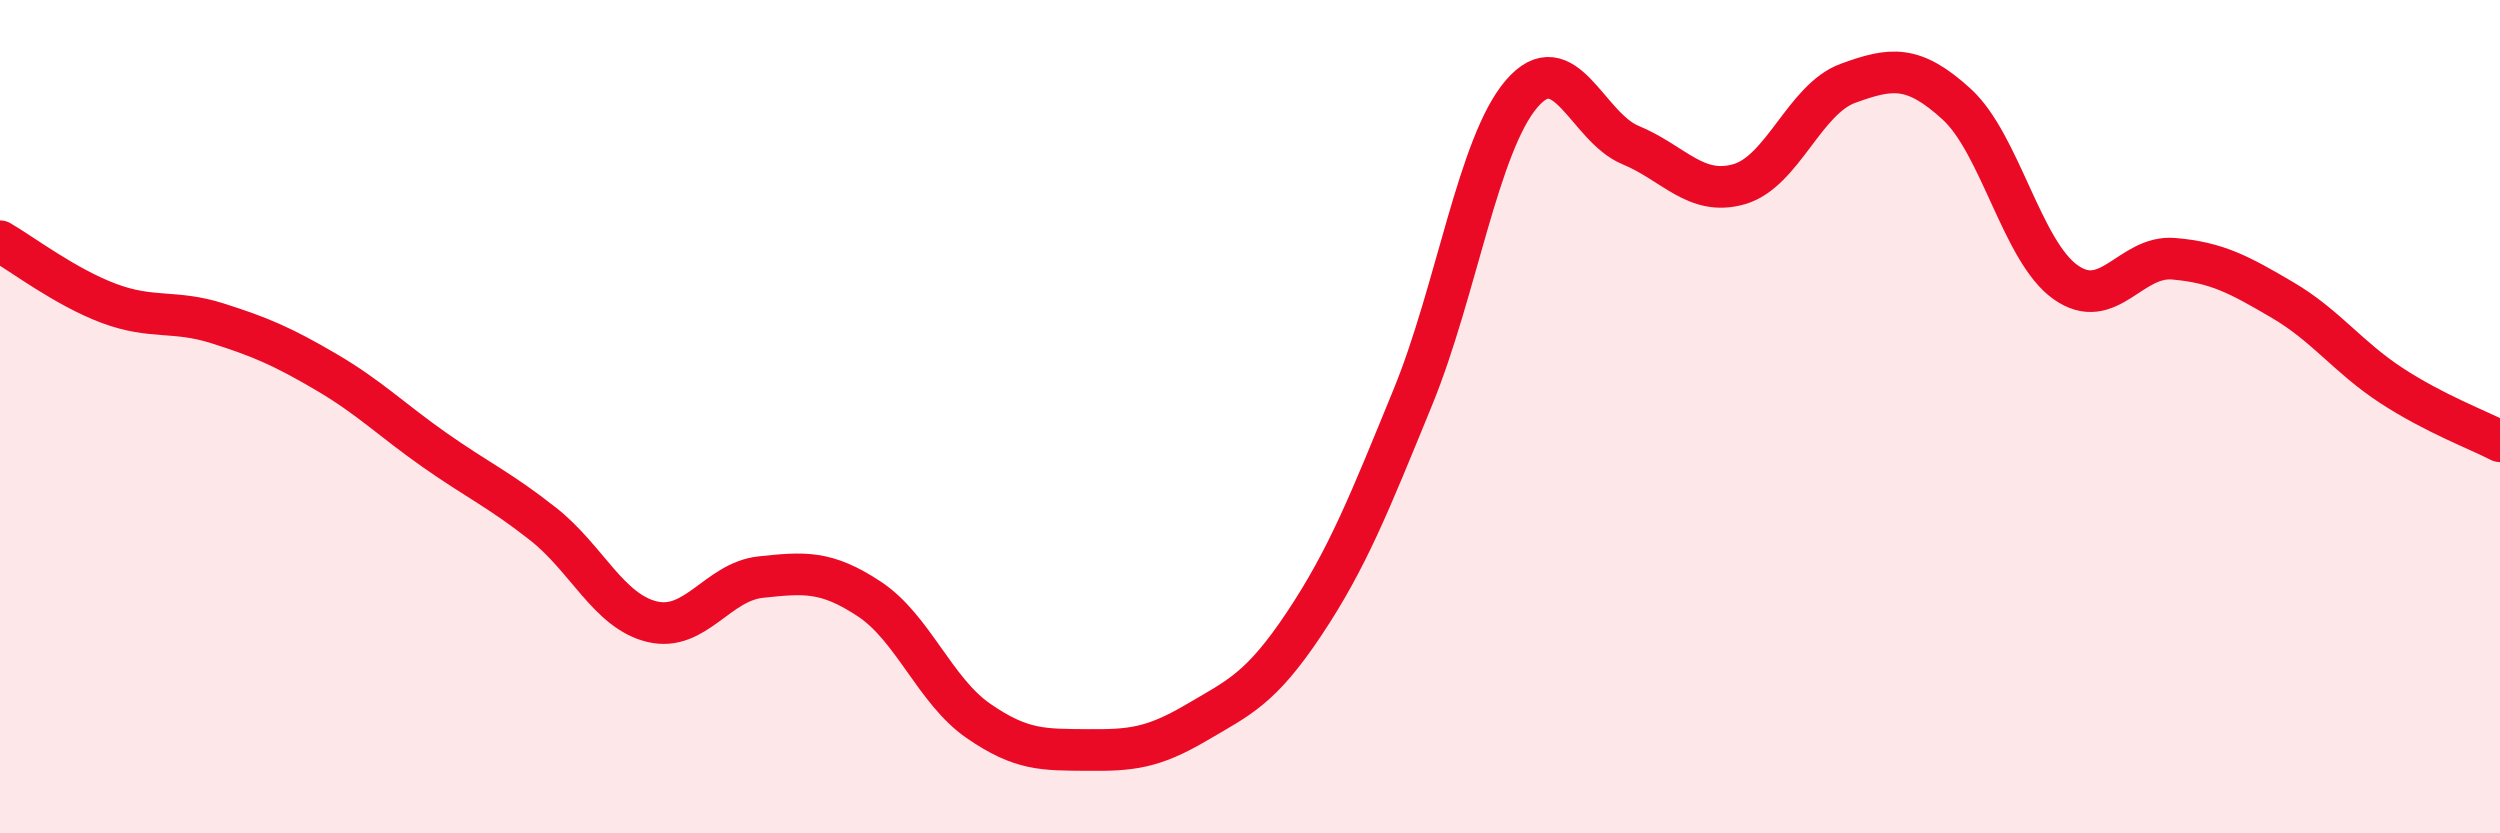 
    <svg width="60" height="20" viewBox="0 0 60 20" xmlns="http://www.w3.org/2000/svg">
      <path
        d="M 0,5.79 C 0.52,6.09 1.57,6.89 2.61,7.28 C 3.65,7.67 4.18,7.43 5.22,7.76 C 6.26,8.09 6.79,8.32 7.83,8.93 C 8.87,9.54 9.39,10.07 10.43,10.8 C 11.47,11.53 12,11.76 13.04,12.58 C 14.08,13.4 14.61,14.67 15.65,14.92 C 16.69,15.17 17.22,13.96 18.26,13.85 C 19.3,13.74 19.83,13.69 20.87,14.38 C 21.91,15.07 22.44,16.58 23.48,17.3 C 24.52,18.02 25.05,17.99 26.09,18 C 27.13,18.01 27.66,17.96 28.7,17.35 C 29.74,16.74 30.26,16.53 31.3,14.97 C 32.34,13.41 32.87,12.07 33.91,9.53 C 34.95,6.99 35.48,3.46 36.52,2.25 C 37.56,1.04 38.09,3.05 39.13,3.48 C 40.17,3.91 40.7,4.72 41.74,4.42 C 42.78,4.12 43.31,2.38 44.35,2 C 45.39,1.62 45.92,1.55 46.96,2.5 C 48,3.45 48.53,6.03 49.57,6.77 C 50.61,7.51 51.13,6.12 52.17,6.21 C 53.21,6.3 53.74,6.59 54.78,7.2 C 55.82,7.81 56.35,8.57 57.39,9.25 C 58.43,9.93 59.48,10.32 60,10.59L60 20L0 20Z"
        fill="#EB0A25"
        opacity="0.1"
        stroke-linecap="round"
        stroke-linejoin="round"
      />
      <path
        d="M 0,5.79 C 0.52,6.09 1.57,6.89 2.61,7.28 C 3.65,7.67 4.18,7.43 5.22,7.76 C 6.26,8.09 6.79,8.32 7.83,8.93 C 8.87,9.54 9.39,10.07 10.43,10.8 C 11.47,11.53 12,11.76 13.04,12.58 C 14.08,13.4 14.61,14.67 15.65,14.92 C 16.69,15.17 17.22,13.96 18.26,13.85 C 19.3,13.74 19.83,13.69 20.87,14.38 C 21.91,15.07 22.44,16.58 23.48,17.3 C 24.52,18.02 25.05,17.99 26.09,18 C 27.13,18.01 27.66,17.96 28.7,17.35 C 29.74,16.74 30.26,16.53 31.3,14.97 C 32.34,13.41 32.87,12.07 33.91,9.53 C 34.95,6.99 35.48,3.46 36.52,2.25 C 37.56,1.04 38.09,3.05 39.13,3.48 C 40.17,3.91 40.7,4.72 41.74,4.42 C 42.78,4.12 43.31,2.38 44.35,2 C 45.39,1.62 45.92,1.55 46.96,2.5 C 48,3.45 48.53,6.03 49.57,6.77 C 50.61,7.51 51.13,6.12 52.17,6.21 C 53.21,6.3 53.74,6.59 54.78,7.2 C 55.82,7.81 56.35,8.57 57.39,9.25 C 58.43,9.93 59.48,10.32 60,10.59"
        stroke="#EB0A25"
        stroke-width="1"
        fill="none"
        stroke-linecap="round"
        stroke-linejoin="round"
      />
    </svg>
  